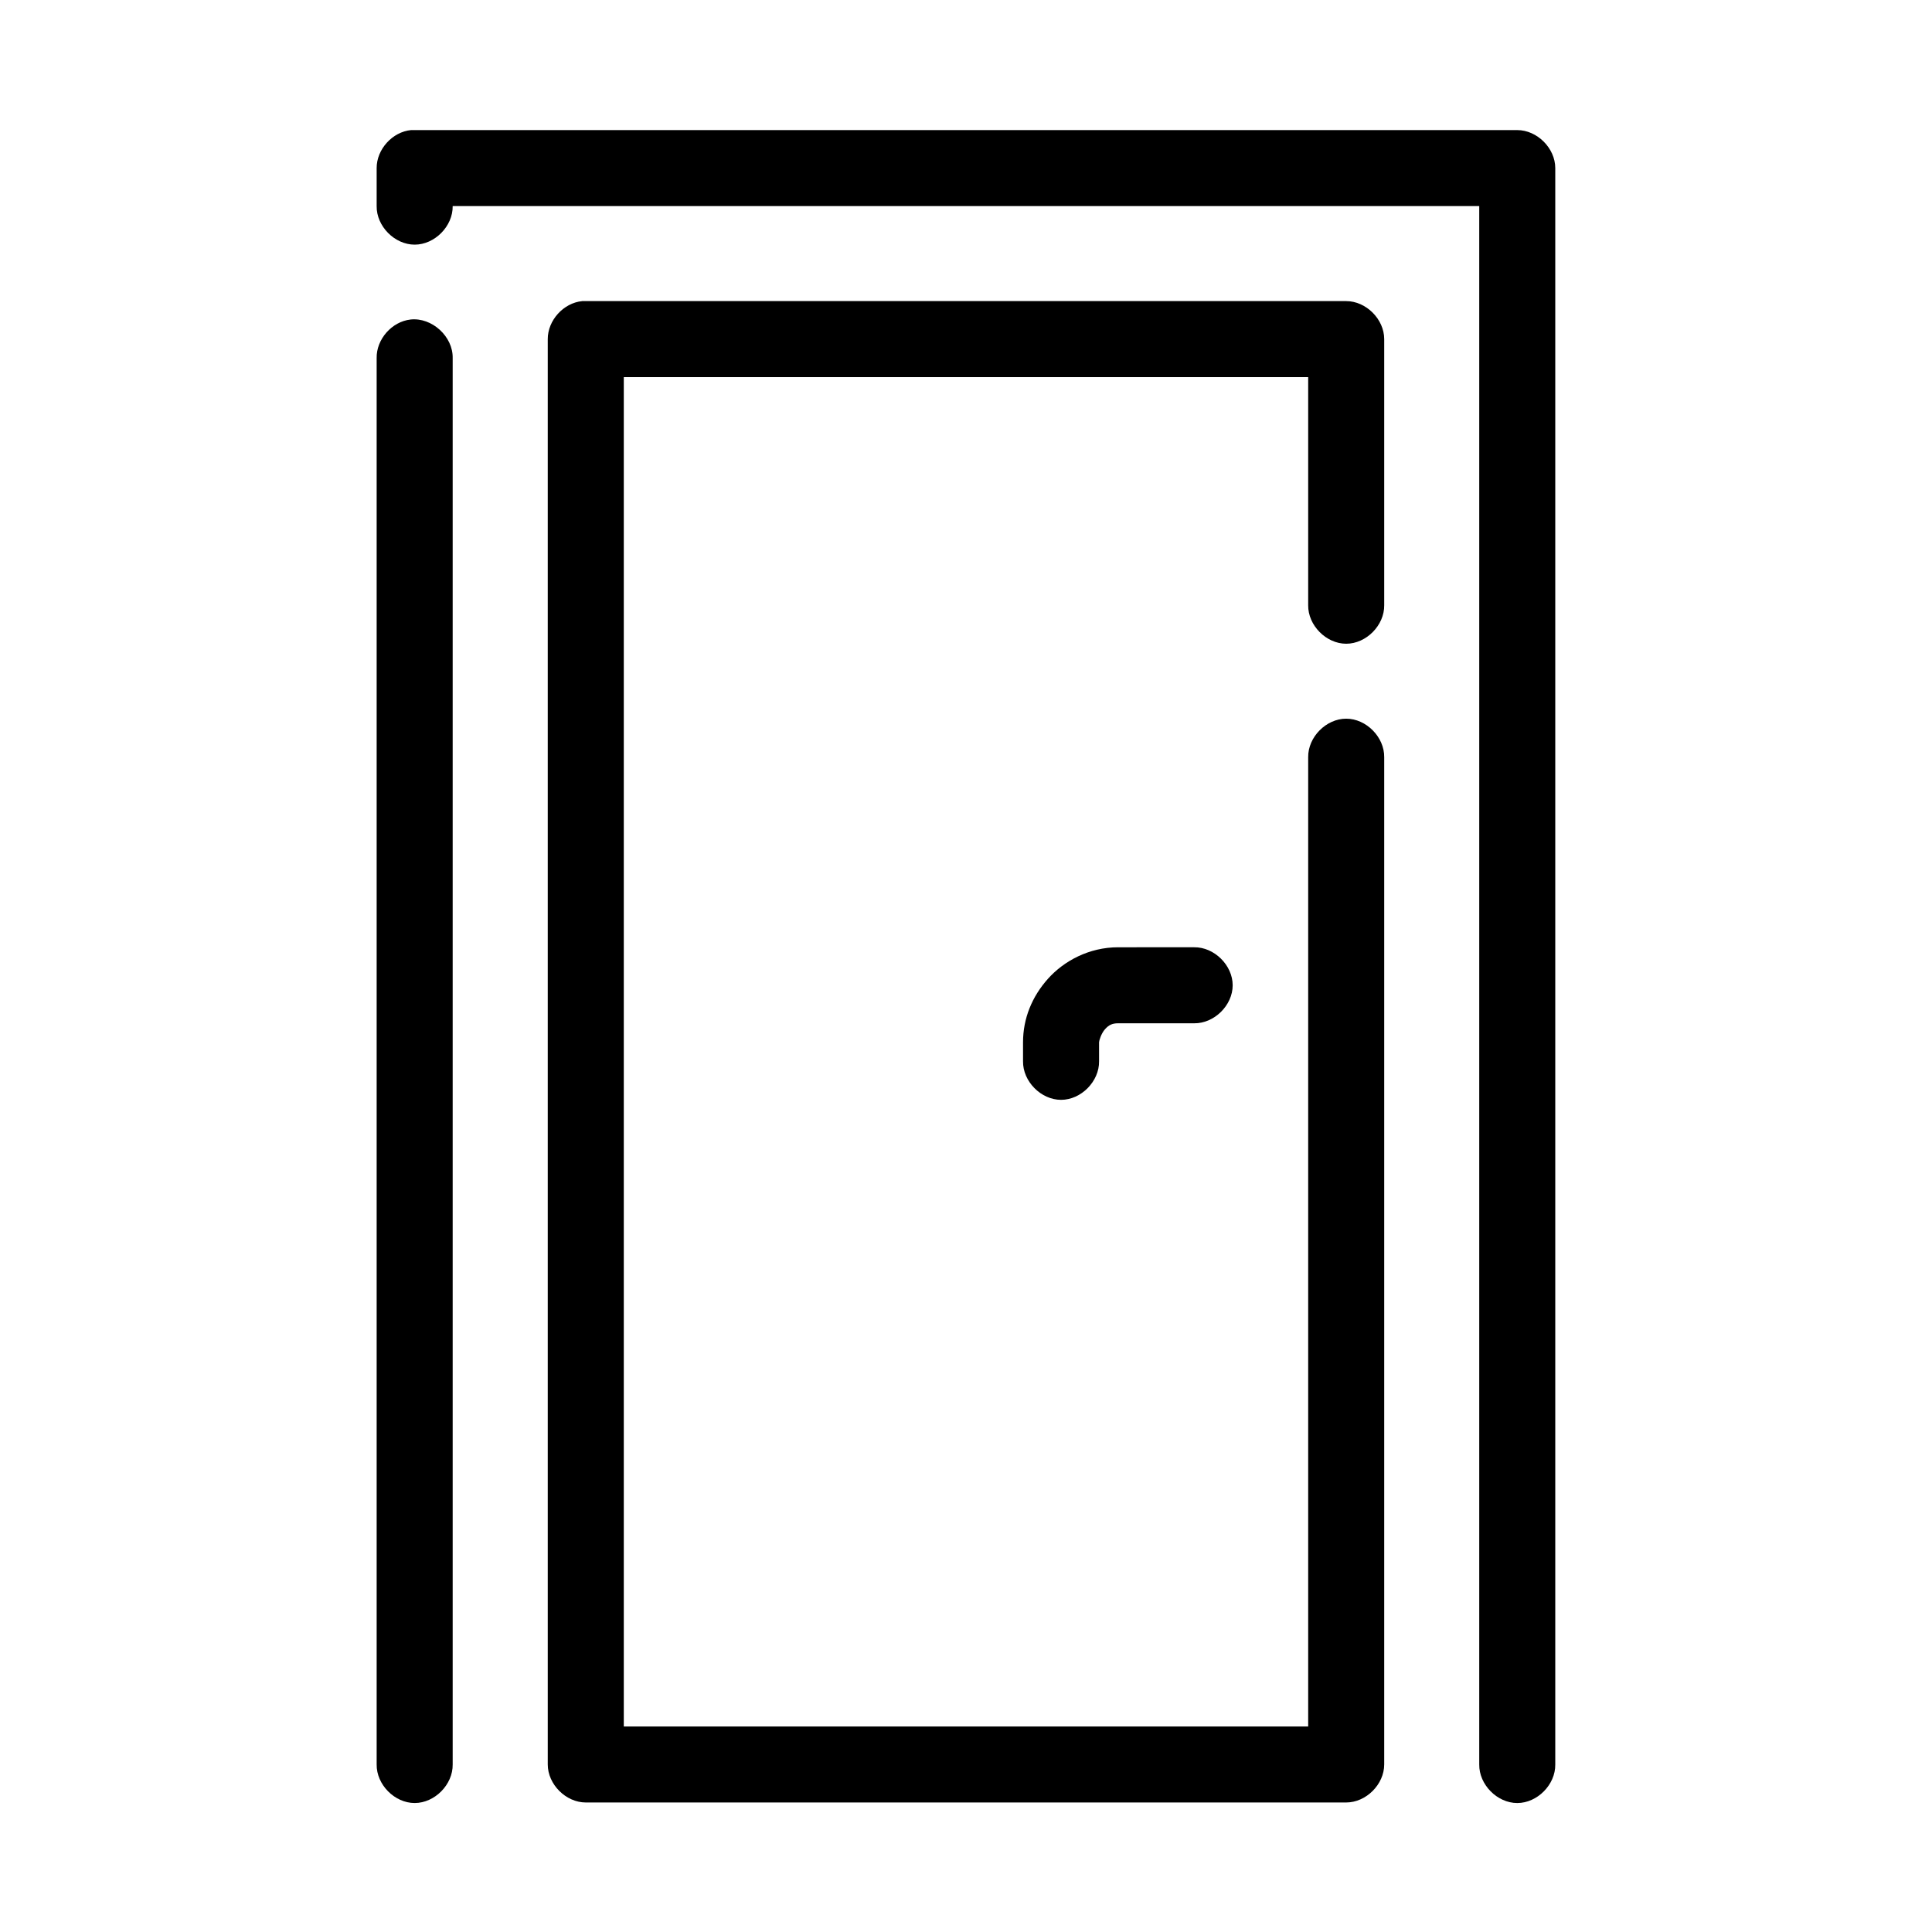 <?xml version="1.0" encoding="UTF-8"?>
<!-- Uploaded to: SVG Repo, www.svgrepo.com, Generator: SVG Repo Mixer Tools -->
<svg fill="#000000" width="800px" height="800px" version="1.1" viewBox="144 144 512 512" xmlns="http://www.w3.org/2000/svg">
 <path d="m252.95 178.47c-4.953 0.465-9.152 5.098-9.133 10.074v10.074c-0.074 5.32 4.754 10.215 10.074 10.215 5.324 0 10.152-4.894 10.074-10.215h272.05v412.99c-0.074 5.32 4.754 10.215 10.074 10.215 5.324 0 10.152-4.894 10.074-10.215v-423.06c0-5.273-4.801-10.074-10.074-10.074h-293.15zm45.344 45.328c-4.953 0.465-9.152 5.098-9.133 10.074v377.73c0 5.273 4.801 10.074 10.074 10.074h201.52c5.277 0 10.074-4.797 10.074-10.074v-266.93c0.074-5.32-4.754-10.215-10.074-10.215-5.324 0-10.152 4.894-10.074 10.215v256.86h-181.37v-357.59h181.37v60.438c-0.074 5.32 4.754 10.215 10.074 10.215 5.324 0 10.152-4.894 10.074-10.215v-70.512c0-5.273-4.801-10.074-10.074-10.074h-202.46zm-45.5 4.879c-4.953 0.543-9.082 5.25-8.977 10.227v372.7c-0.074 5.32 4.754 10.215 10.074 10.215 5.324 0 10.152-4.894 10.074-10.215v-372.7c0.125-5.715-5.496-10.855-11.18-10.23zm187.51 166.36c-7.664 0-14.34 3.606-18.578 8.34-4.238 4.734-6.613 10.523-6.613 16.84v5.035c-0.074 5.32 4.754 10.215 10.074 10.215 5.324 0 10.152-4.894 10.074-10.215v-5.035c0-0.398 0.555-2.32 1.574-3.461 1.02-1.141 1.938-1.574 3.465-1.574h20.152c5.324 0.074 10.219-4.75 10.219-10.074 0-5.32-4.894-10.148-10.219-10.074z"/>
</svg>